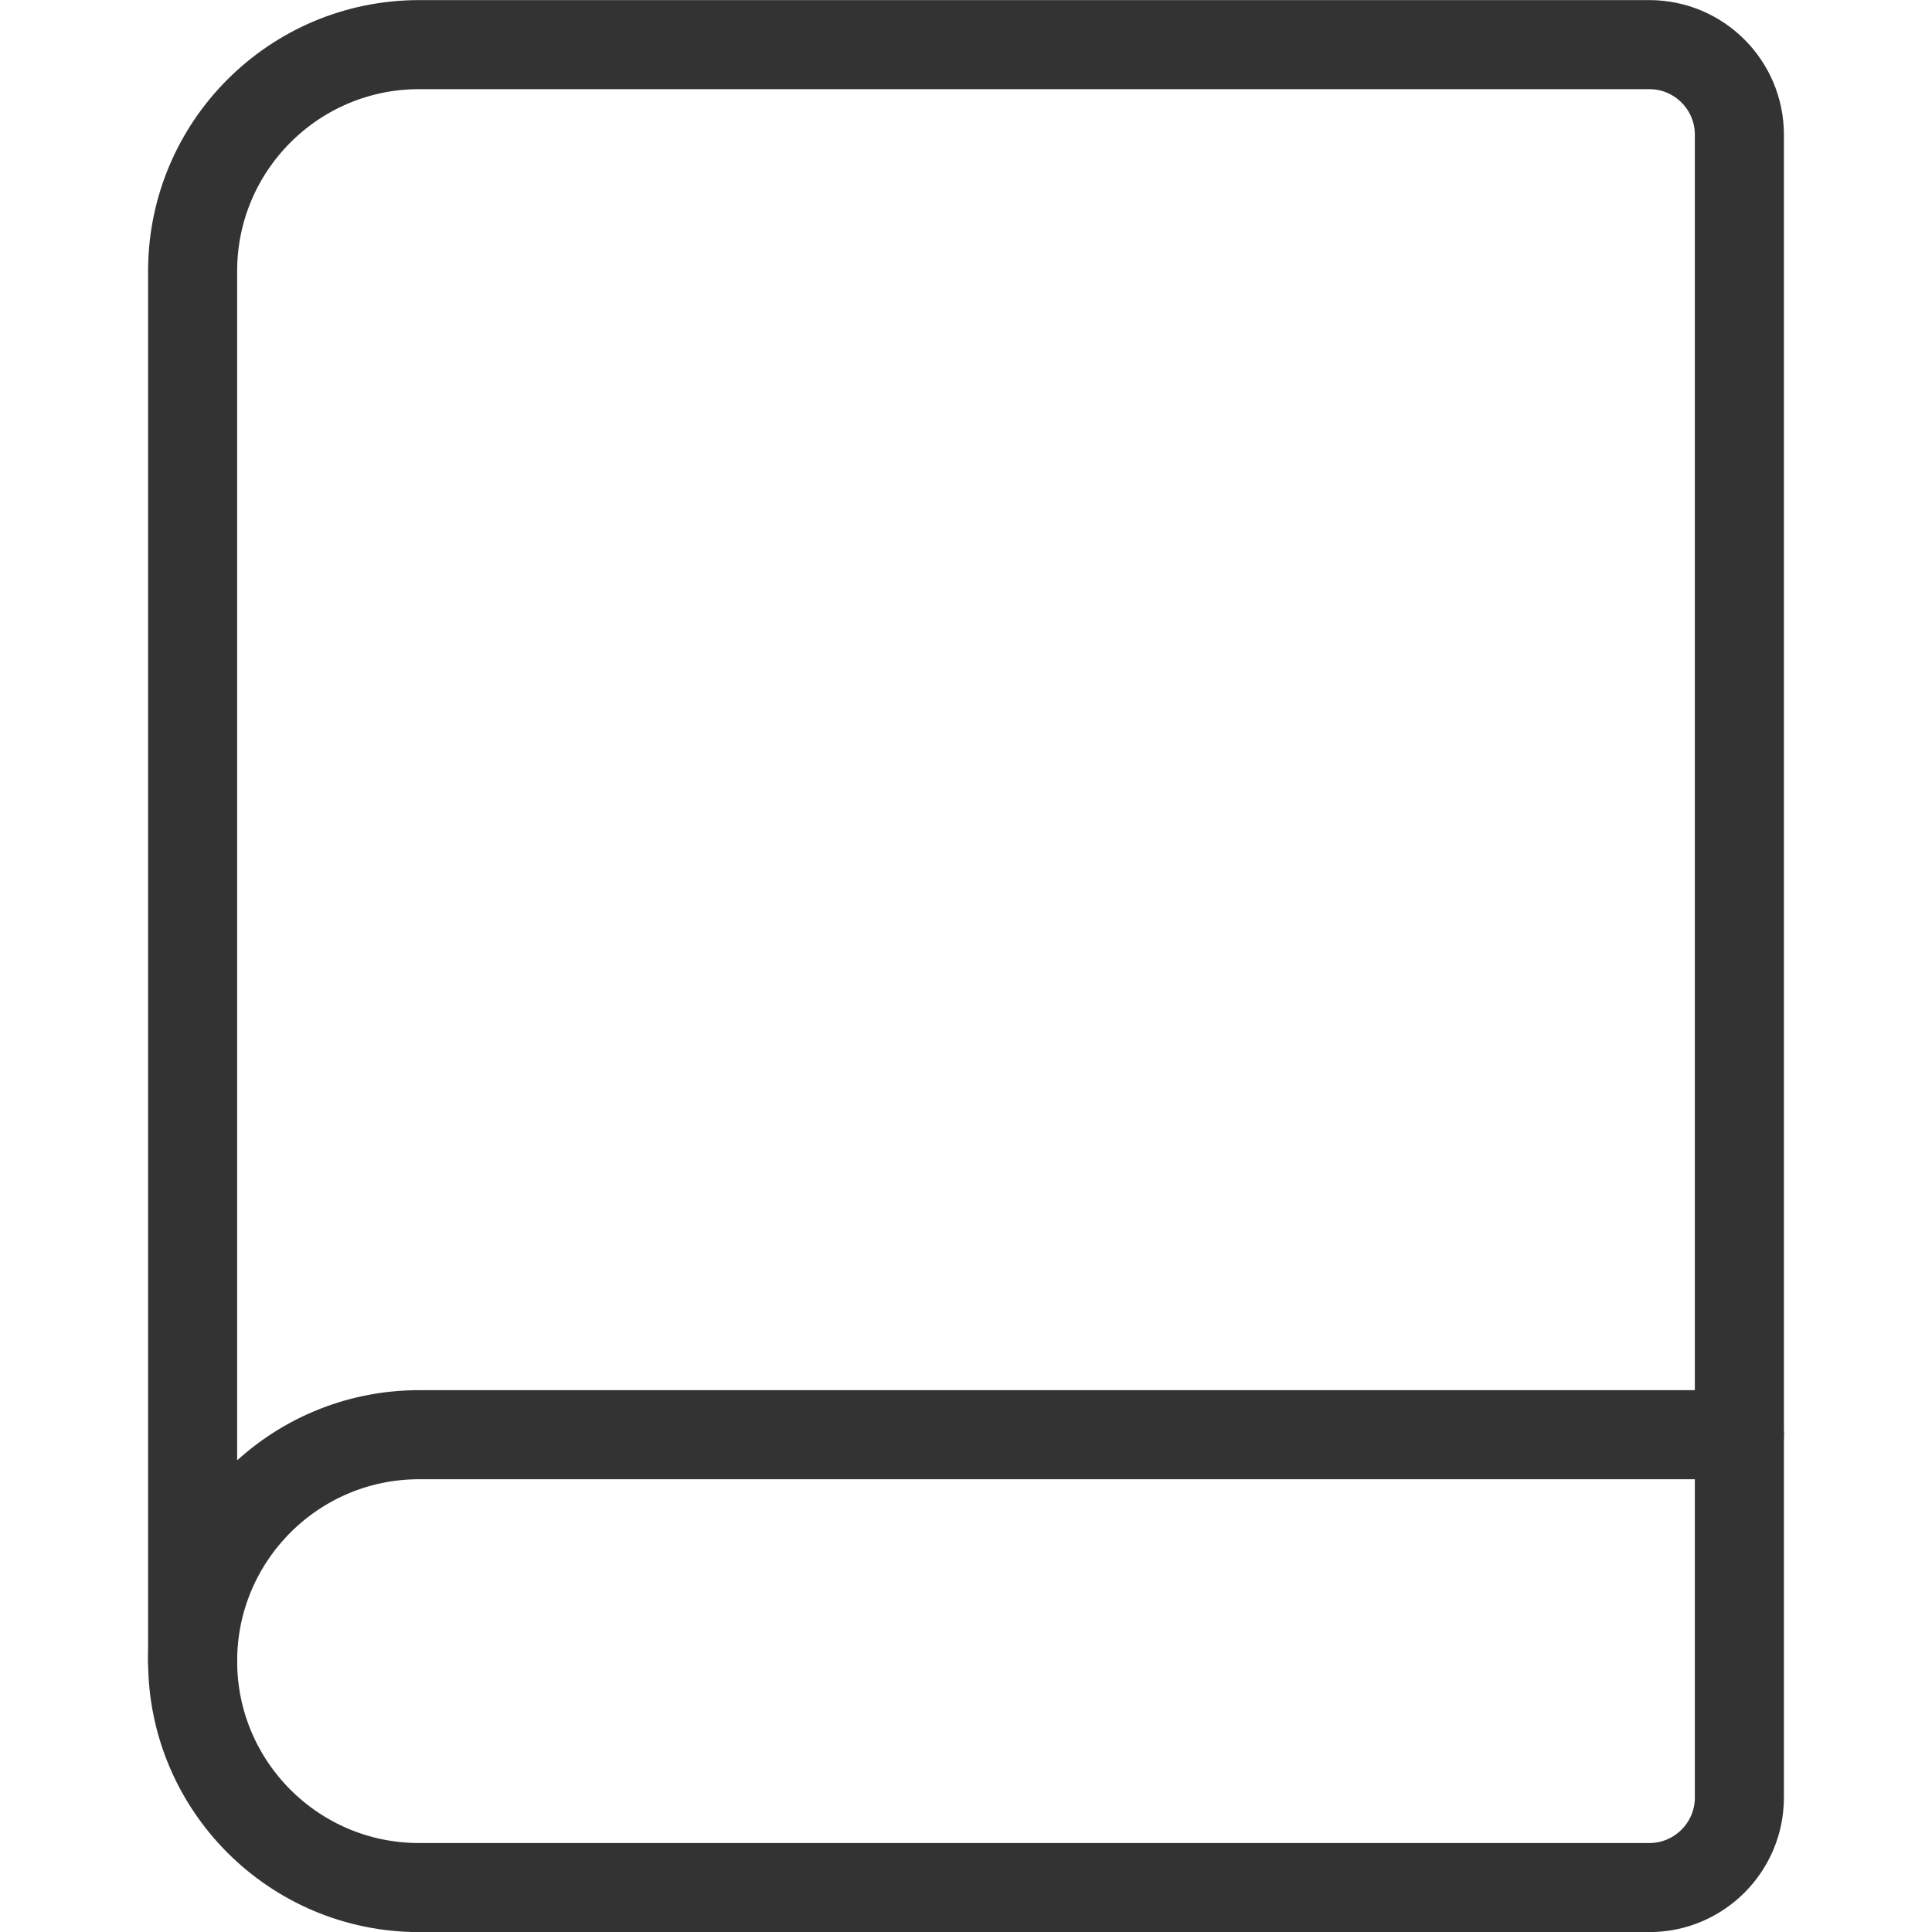 <?xml version="1.0" encoding="UTF-8"?>
<svg xmlns="http://www.w3.org/2000/svg" id="_レイヤー_1" viewBox="0 0 100 100">
  <g>
    <path d="m9.97,85.97V14.03c0-6.47,5.25-11.72,11.72-11.72h63.68c2.57,0,4.66,2.09,4.66,4.66v67.29" style="fill:none; stroke:#231815; stroke-miterlimit:10; stroke-width:.09px;"></path>
    <path d="m85.37,97.7H21.69c-6.47,0-11.72-5.25-11.72-11.72h0c0-6.47,5.25-11.72,11.72-11.72h68.34s0,18.78,0,18.78c0,2.57-2.09,4.66-4.66,4.66Z" style="fill:none; stroke:#231815; stroke-miterlimit:10; stroke-width:.09px;"></path>
  </g>
  <g>
    <path d="m9.97,85.97V14.03c0-6.47,5.25-11.72,11.72-11.72h63.68c2.57,0,4.66,2.09,4.66,4.66v67.29" style="fill:none; stroke:#333; stroke-linecap:round; stroke-linejoin:round; stroke-width:4.61px;"></path>
    <path d="m85.37,97.7H21.69c-6.47,0-11.72-5.25-11.72-11.72h0c0-6.47,5.25-11.72,11.72-11.72h68.34s0,18.78,0,18.78c0,2.57-2.09,4.66-4.66,4.66Z" style="fill:none; stroke:#333; stroke-linecap:round; stroke-linejoin:round; stroke-width:4.61px;"></path>
  </g>
</svg>
